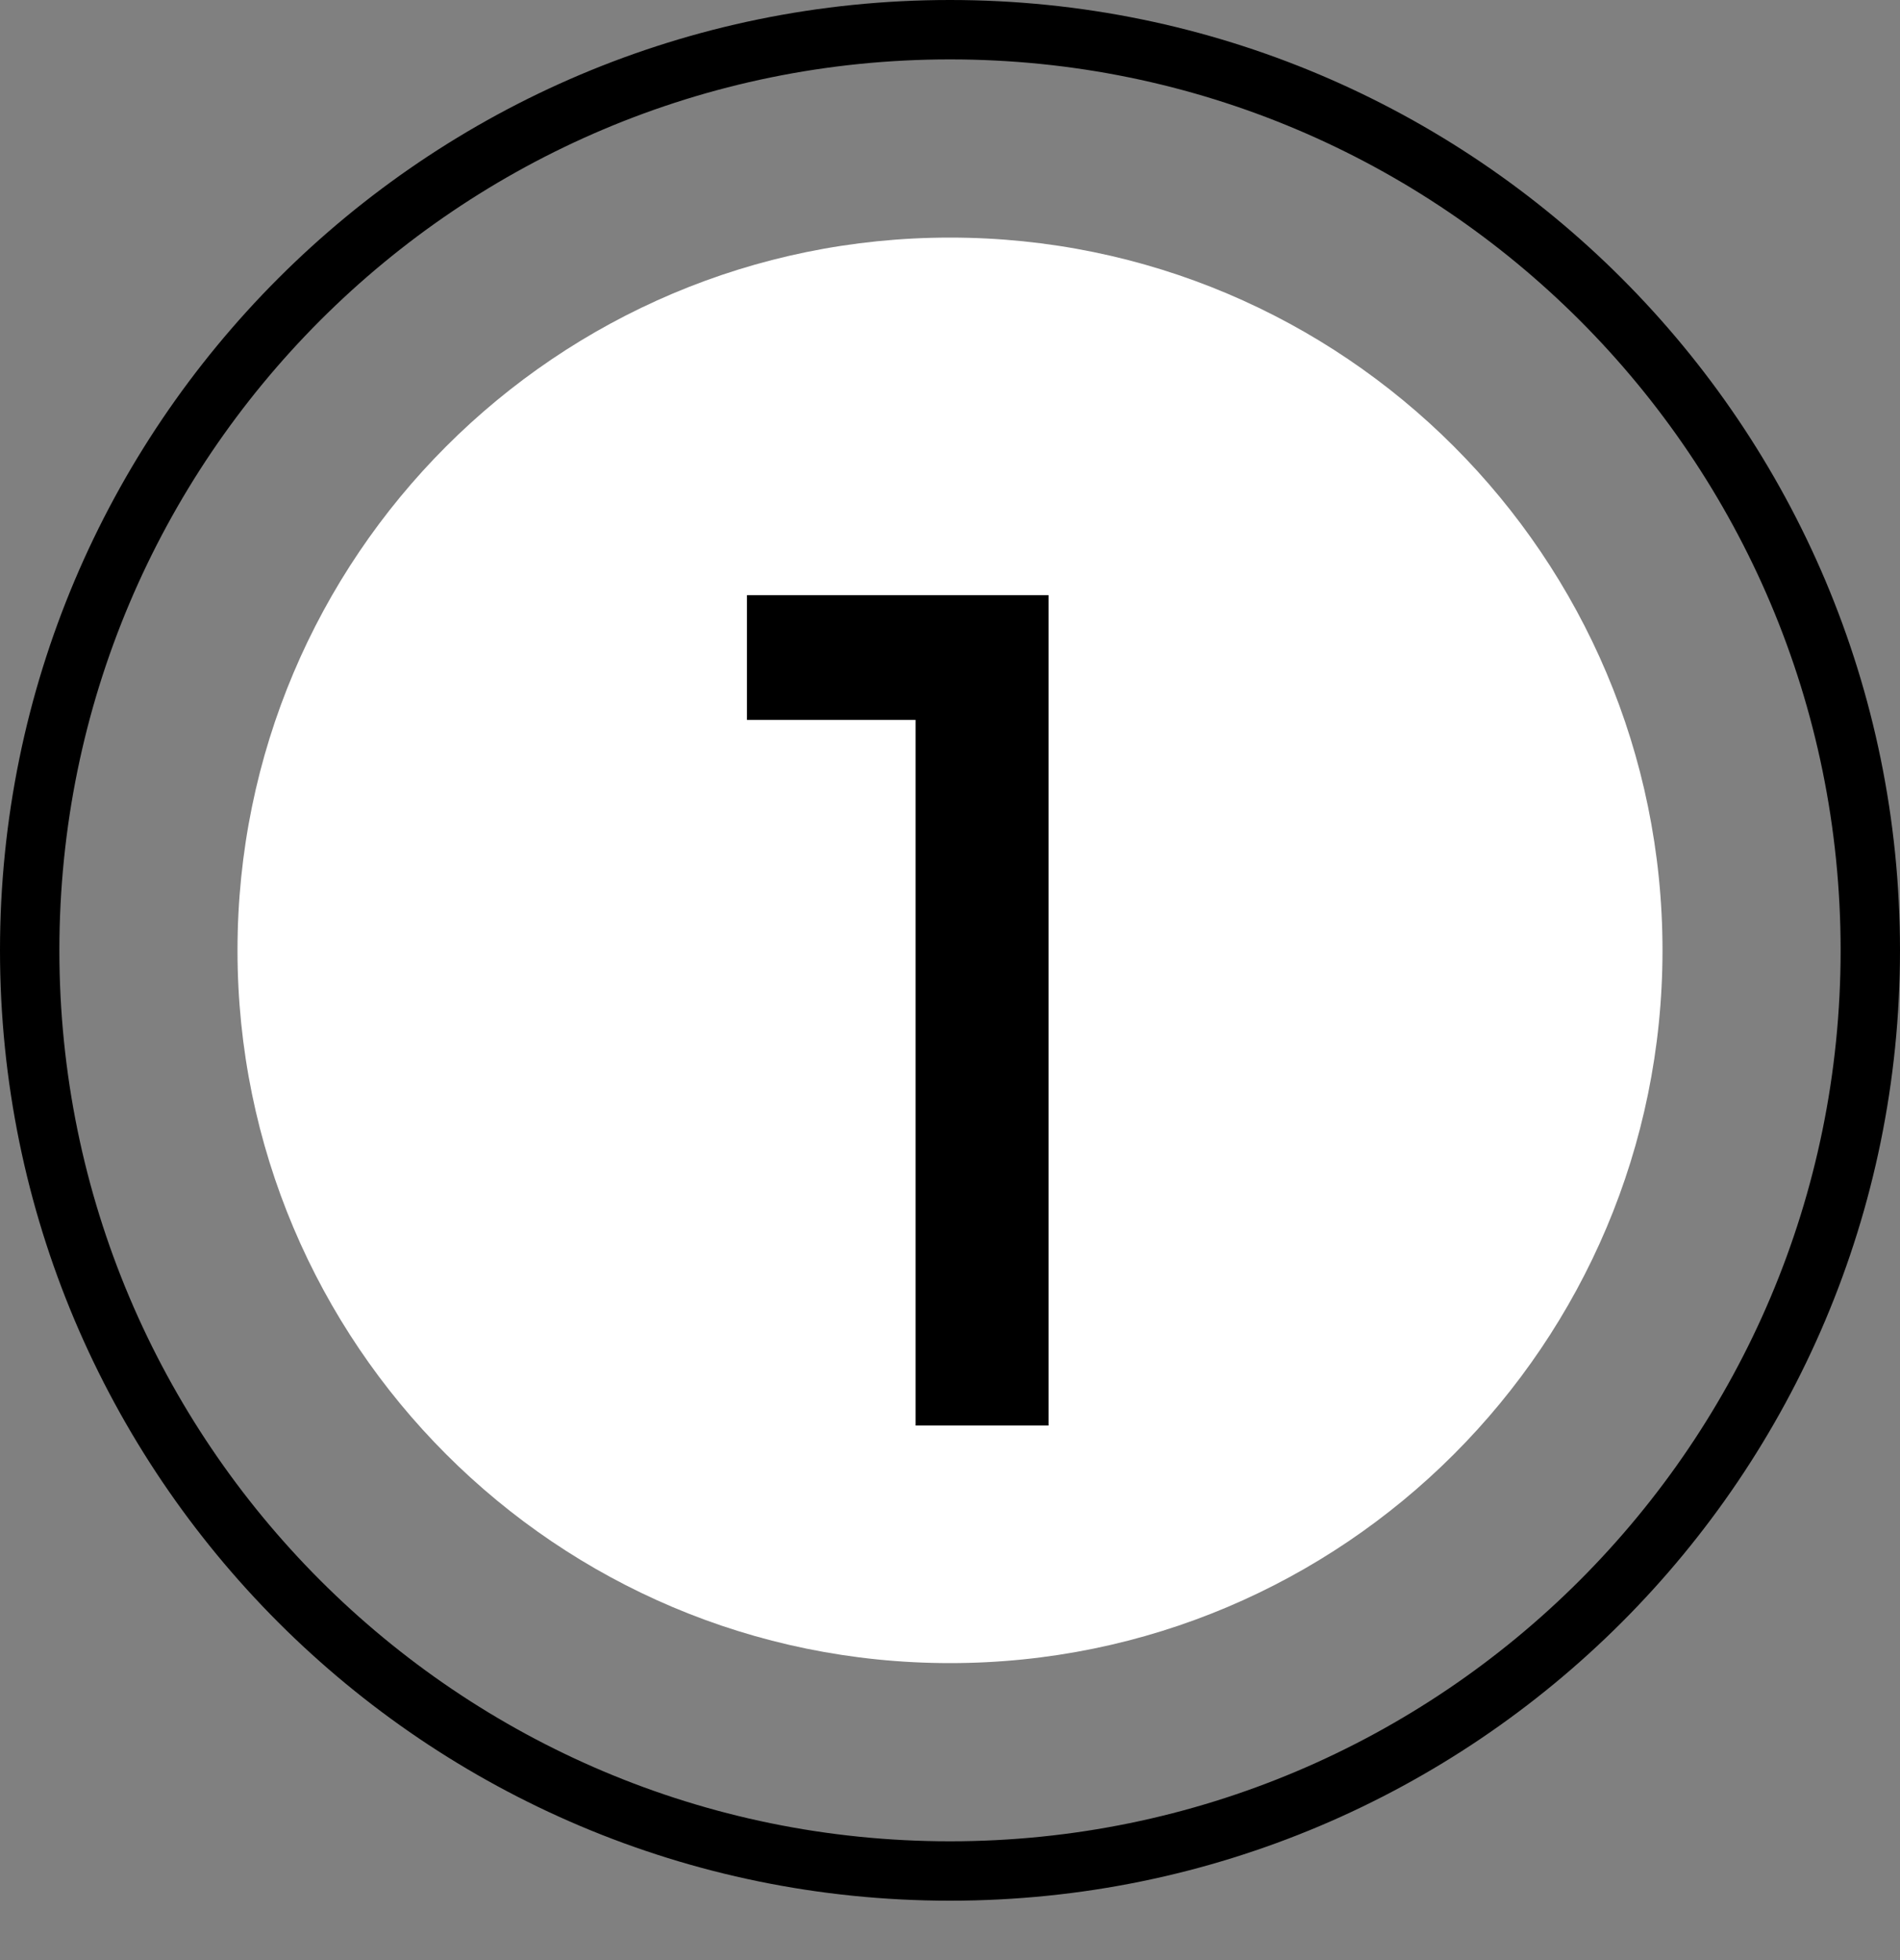 <svg width="32" height="33" viewBox="0 0 32 33" fill="none" xmlns="http://www.w3.org/2000/svg">
<rect x="0" y="0" width="32" height="33" fill="#808080" stroke="none"/>
<path d="M4 16C4 9.373 9.373 4 16 4V4C22.627 4 28 9.373 28 16V16C28 22.627 22.627 28 16 28V28C9.373 28 4 22.627 4 16V16Z" fill="white"/>
<path d="M16 31.5C7.44 31.5 0.5 24.56 0.5 16C0.5 7.44 7.44 0.5 16 0.5C24.56 0.5 31.5 7.44 31.5 16C31.5 24.56 24.56 31.5 16 31.5Z" stroke="black"/>
<path d="M12.58 10.02H17.66V24H15.42V12.12H12.58V10.02Z" fill="black"/>
</svg>
